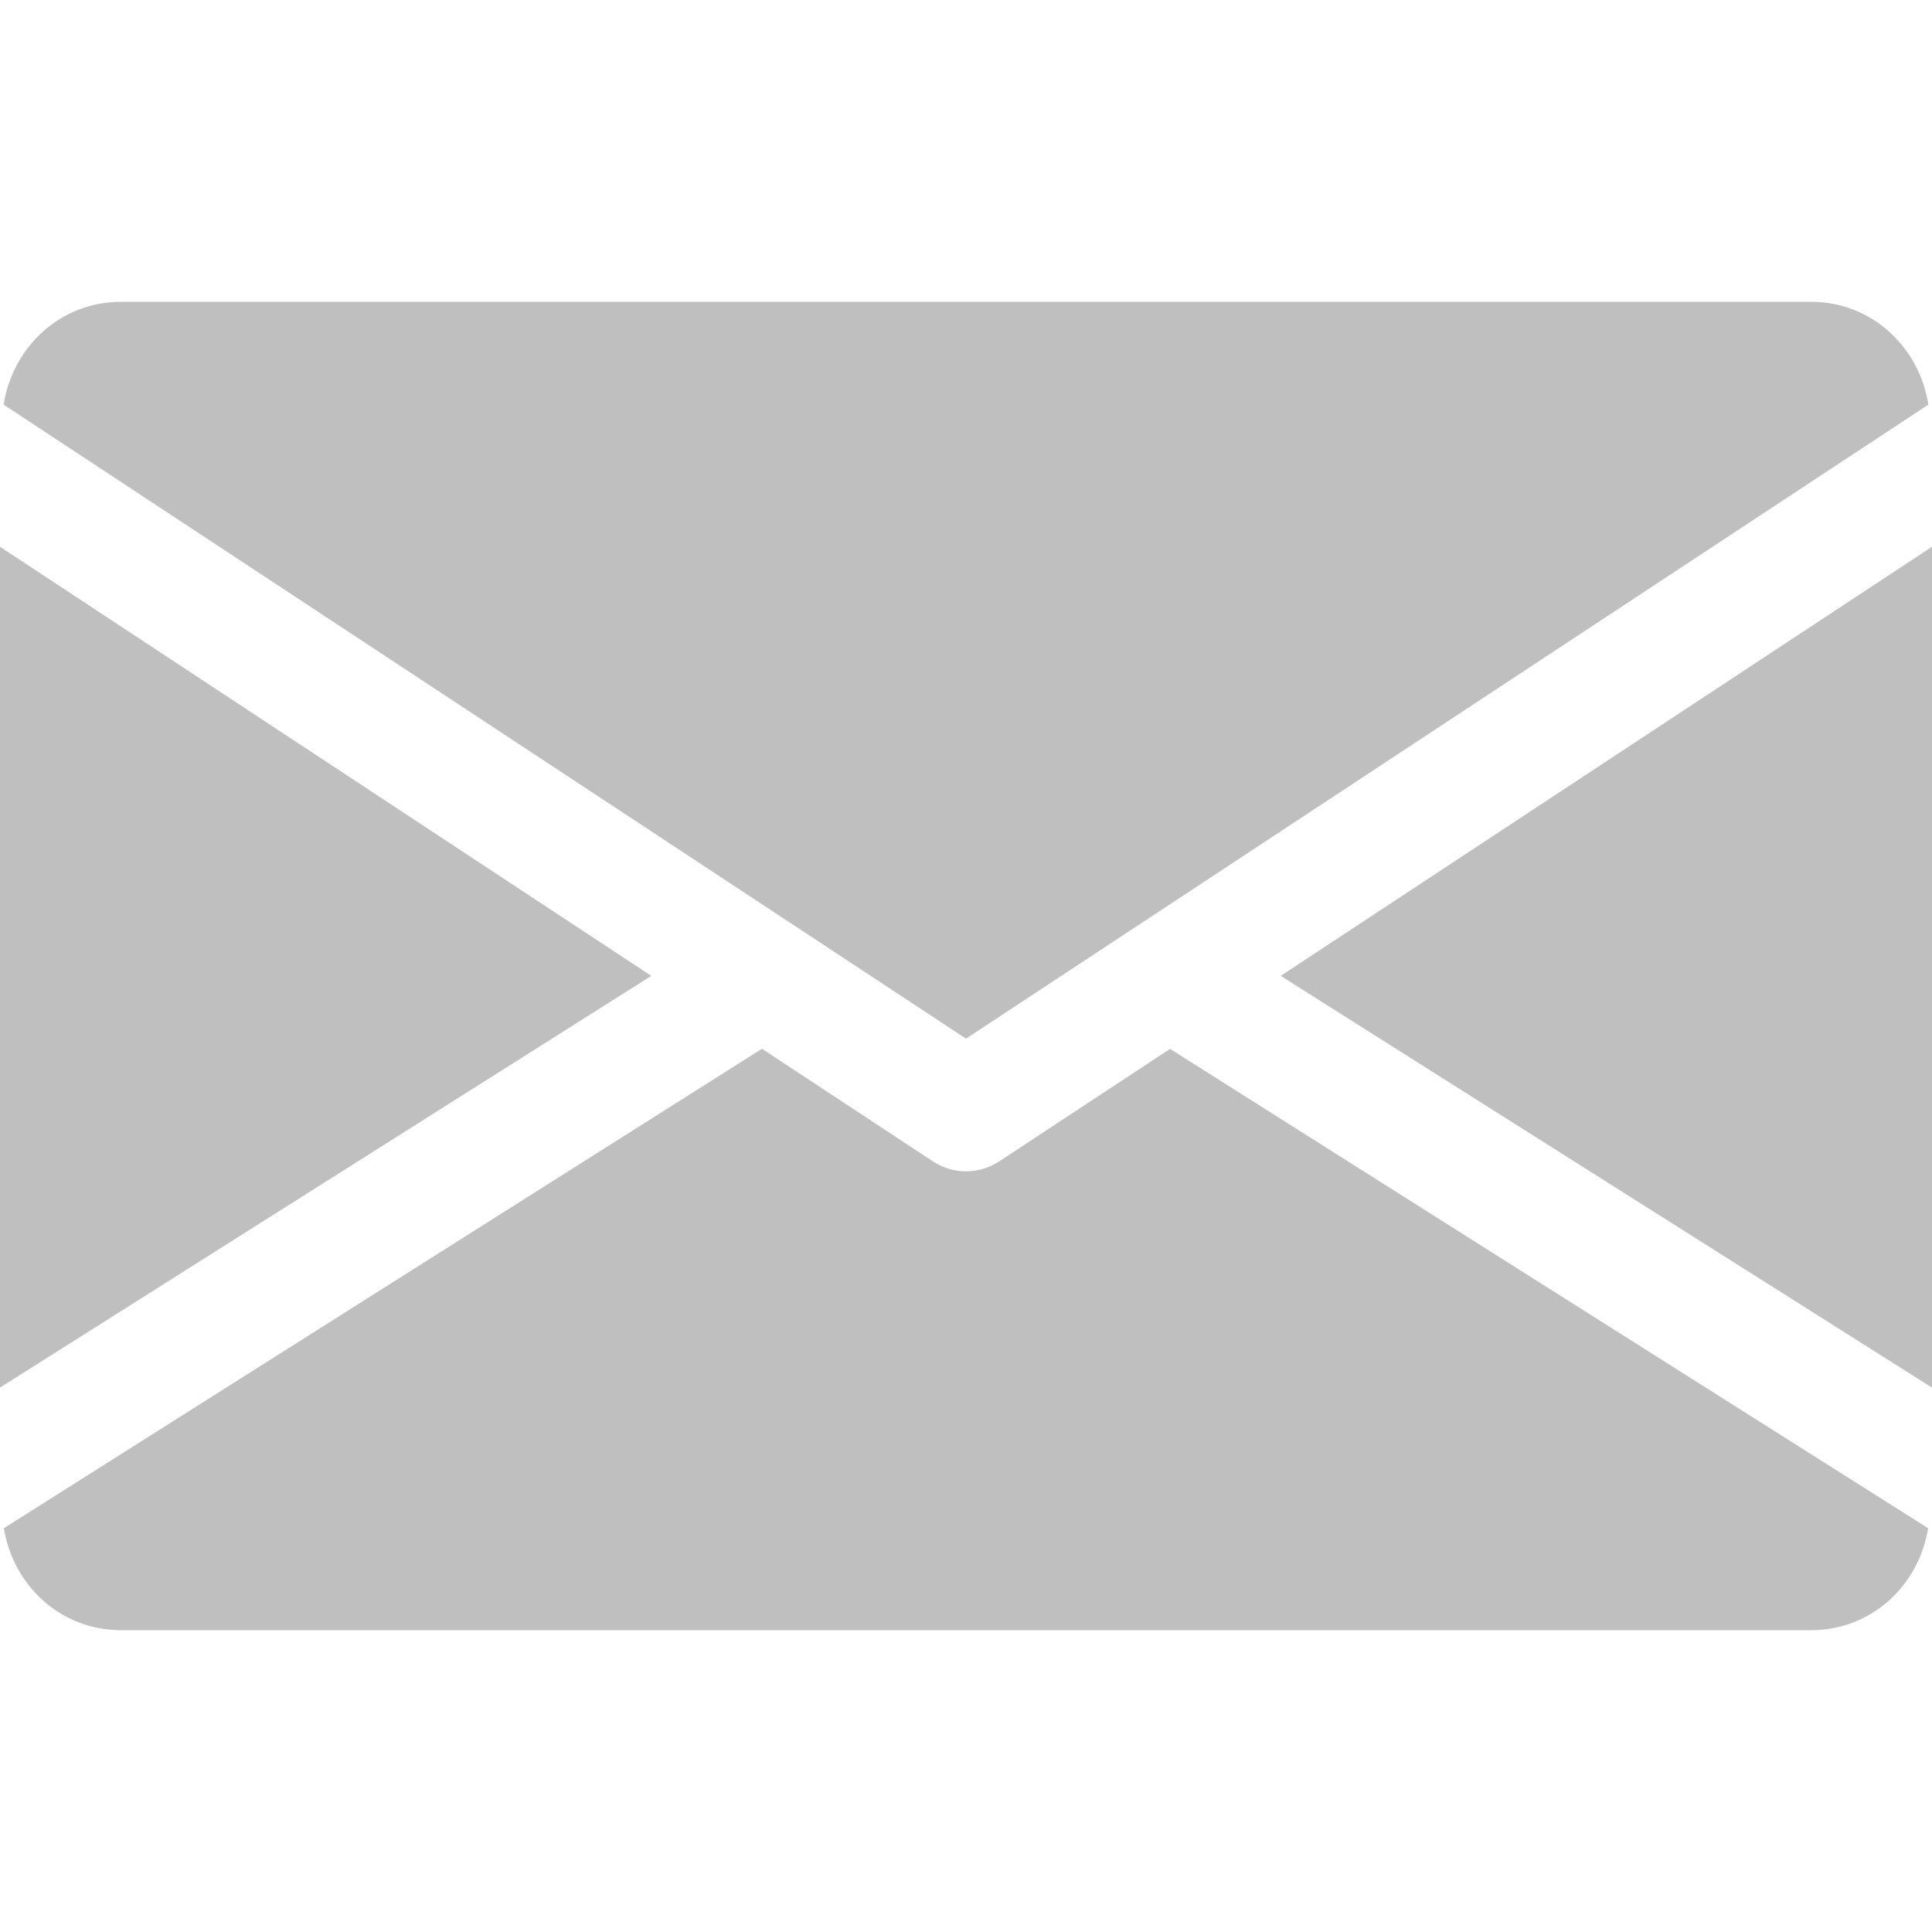 <?xml version="1.0" encoding="UTF-8"?> <svg xmlns="http://www.w3.org/2000/svg" width="18" height="18" viewBox="0 0 18 18" fill="none"> <path d="M11.932 9.092L18 12.928V5.094L11.932 9.092Z" fill="#BFBFBF"></path> <path d="M0 5.094V12.928L6.068 9.092L0 5.094Z" fill="#BFBFBF"></path> <path d="M16.875 2.812H1.125C0.564 2.812 0.118 3.231 0.034 3.77L9 9.677L17.966 3.77C17.882 3.231 17.436 2.812 16.875 2.812Z" fill="#BFBFBF"></path> <path d="M10.901 9.772L9.31 10.82C9.215 10.882 9.108 10.913 9 10.913C8.892 10.913 8.785 10.882 8.691 10.82L7.099 9.771L0.036 14.238C0.123 14.773 0.566 15.188 1.125 15.188H16.875C17.434 15.188 17.878 14.773 17.964 14.238L10.901 9.772Z" fill="#BFBFBF"></path> </svg> 